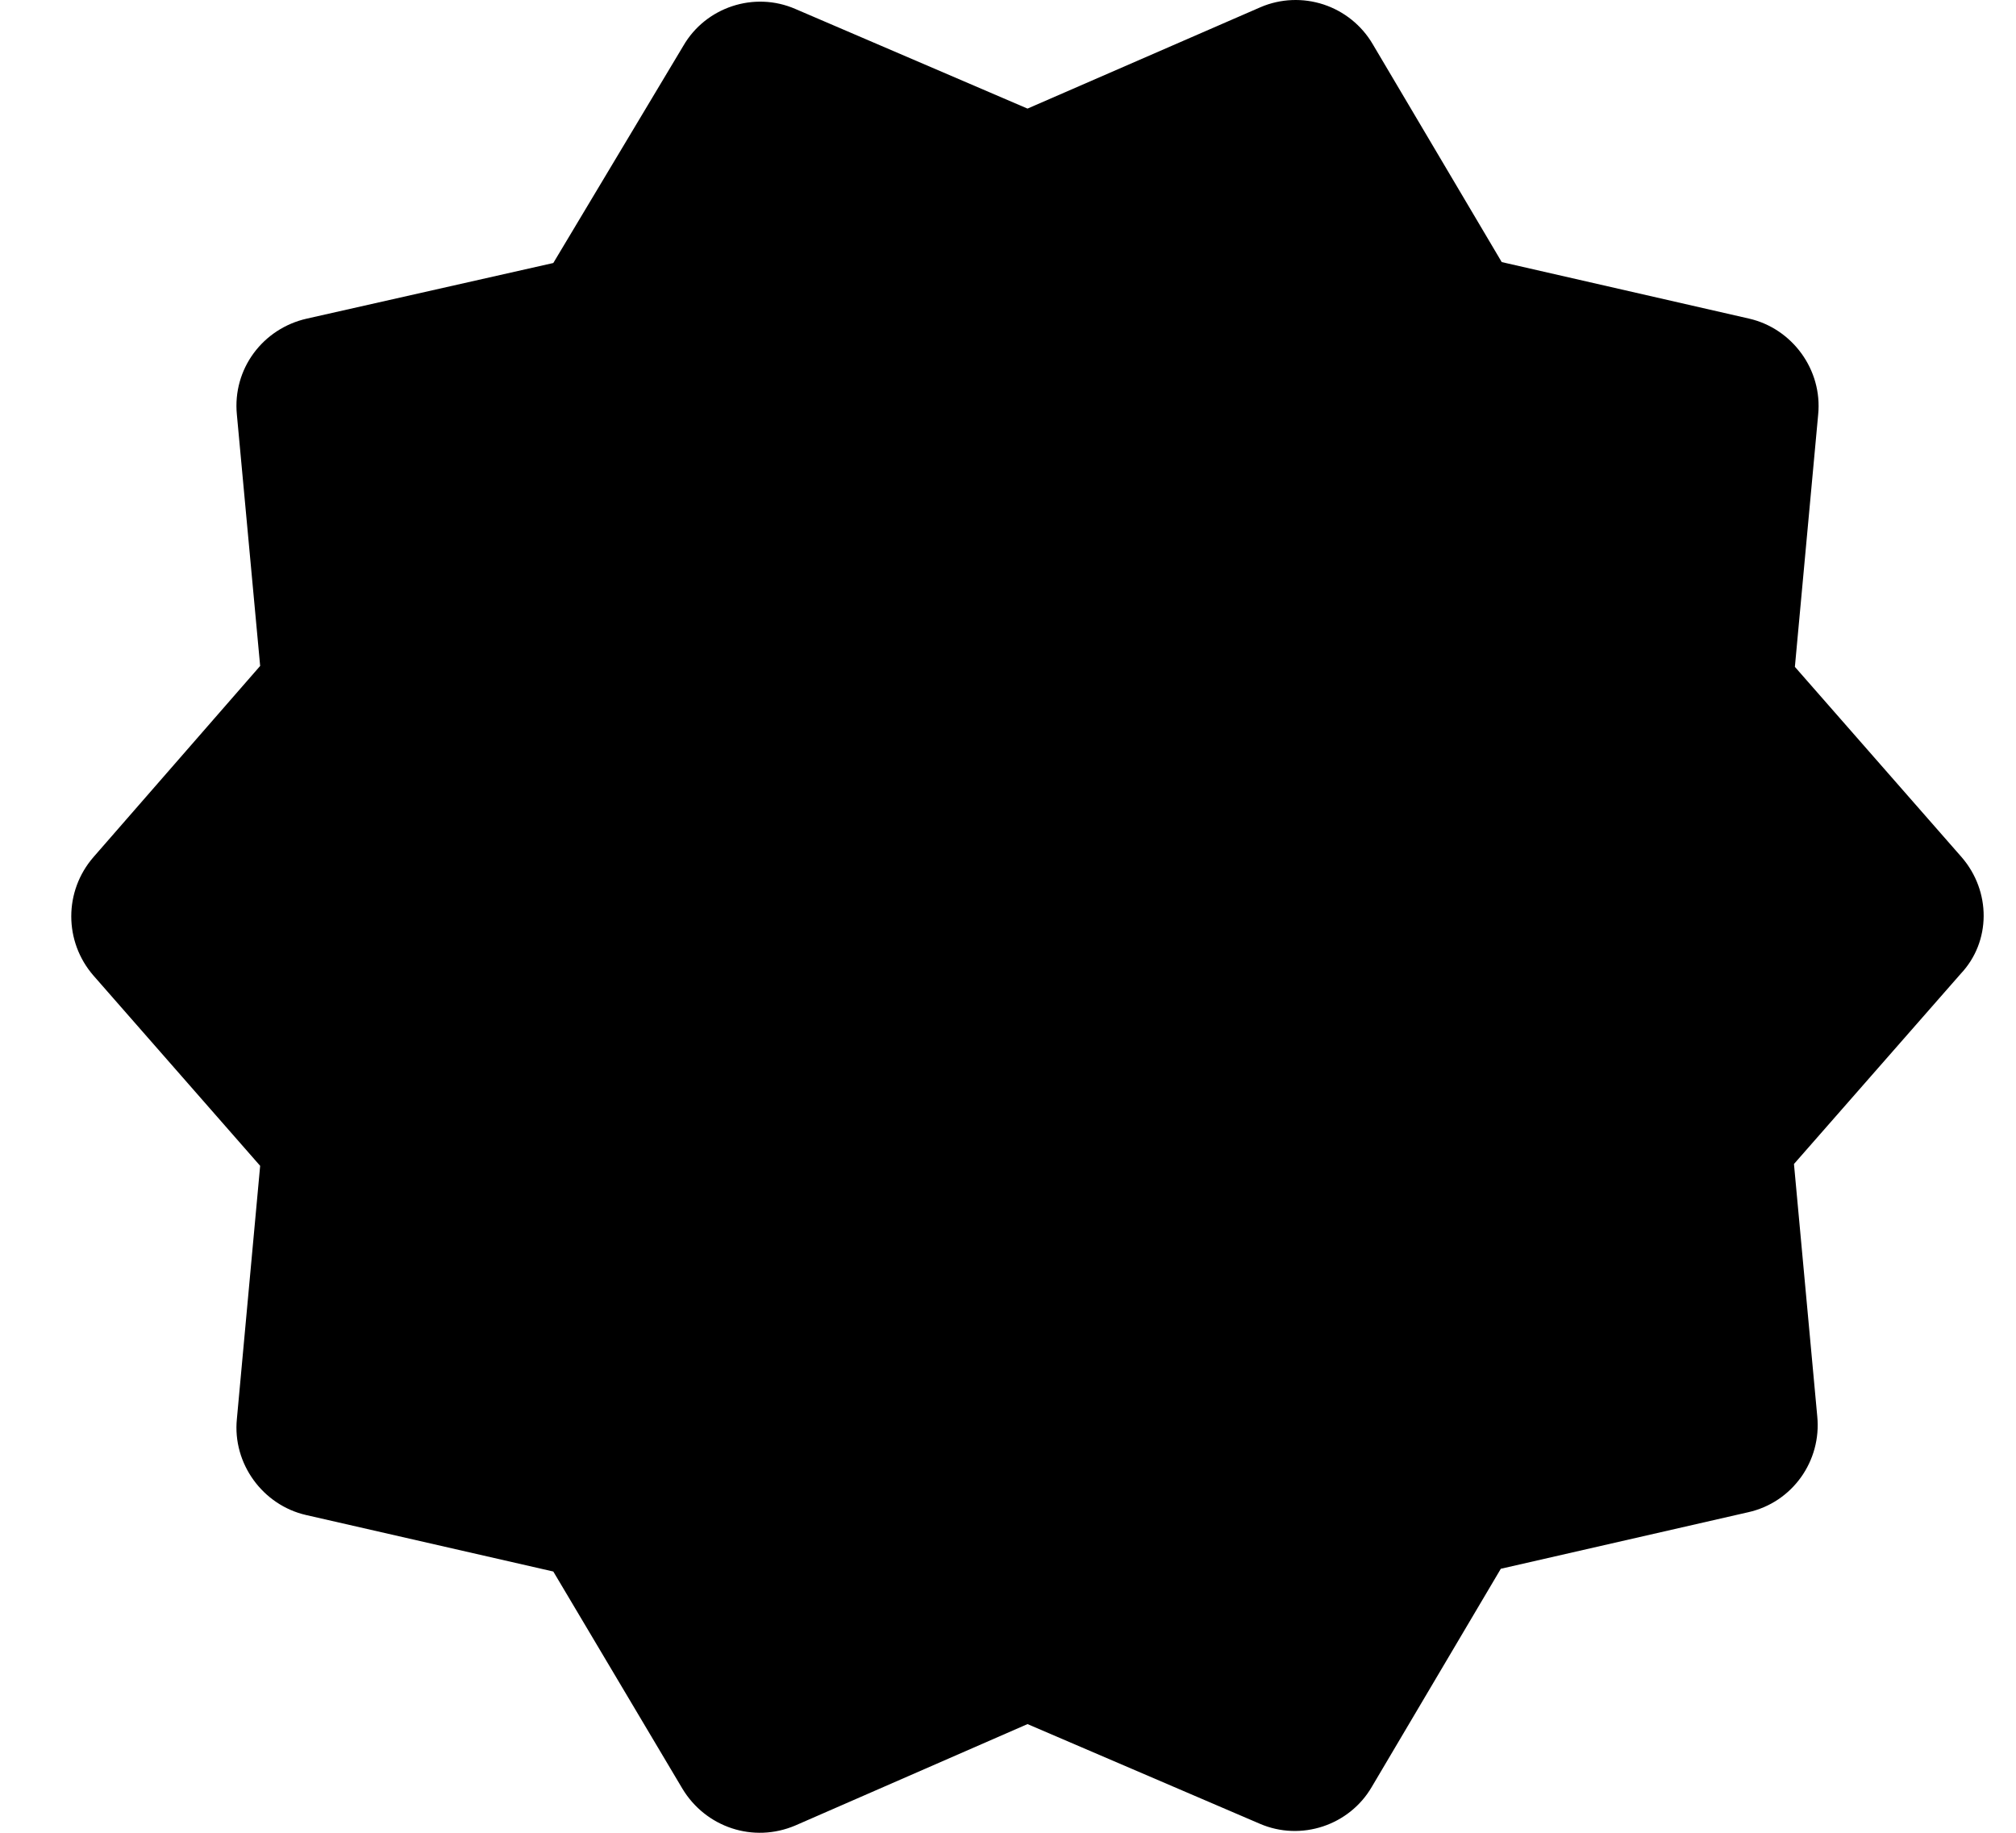 <svg width="22" height="20" viewBox="0 0 22 20" fill="none" xmlns="http://www.w3.org/2000/svg">
<path d="M21.406 9.353L19.587 7.277L19.841 4.525C19.89 4.035 19.558 3.585 19.088 3.477L16.388 2.86L14.979 0.48C14.859 0.276 14.668 0.123 14.444 0.049C14.219 -0.025 13.974 -0.015 13.757 0.078L11.213 1.185L8.68 0.098C8.23 -0.098 7.701 0.078 7.457 0.5L6.038 2.87L3.348 3.477C2.869 3.585 2.536 4.025 2.585 4.525L2.839 7.267L1.02 9.353C0.697 9.725 0.697 10.274 1.02 10.646L2.839 12.722L2.585 15.484C2.536 15.973 2.869 16.424 3.338 16.532L6.038 17.149L7.447 19.519C7.701 19.94 8.22 20.116 8.68 19.92L11.213 18.814L13.747 19.901C14.197 20.096 14.725 19.92 14.97 19.499L16.378 17.119L19.078 16.502C19.558 16.395 19.88 15.944 19.831 15.454L19.577 12.702L21.397 10.626C21.729 10.274 21.729 9.725 21.406 9.353Z" fill="currentColor"/>
</svg>
